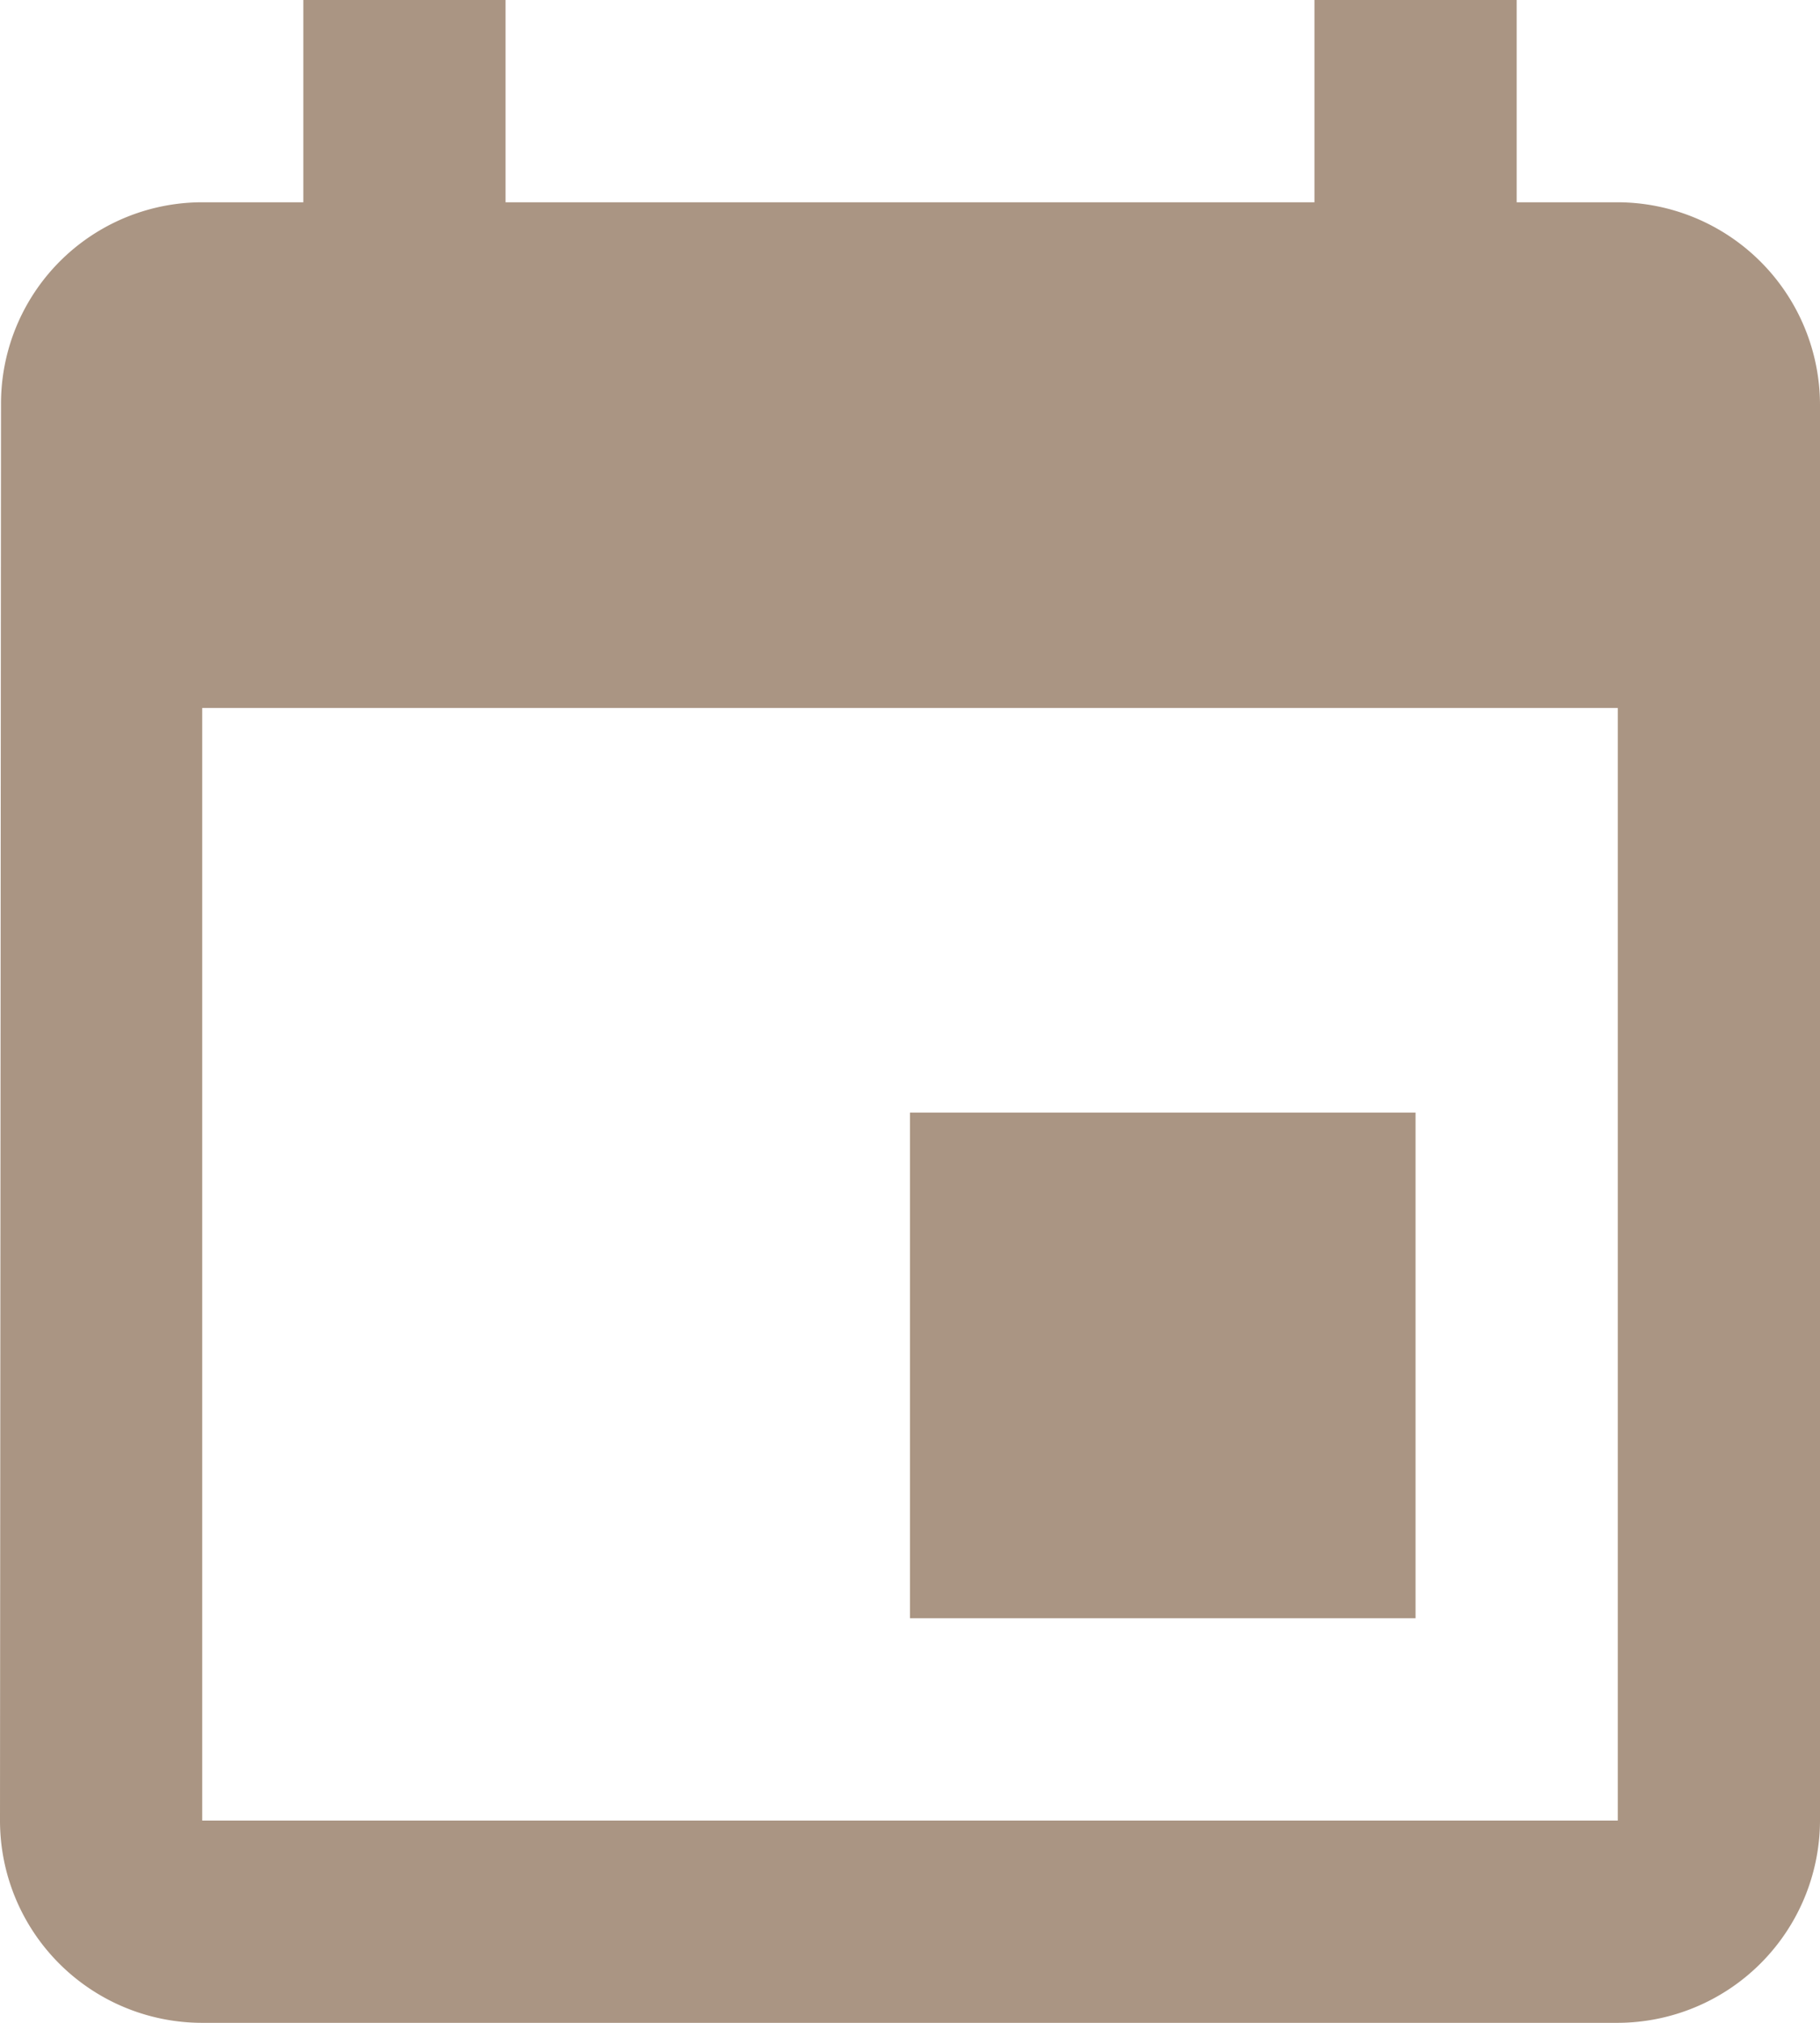 <svg xmlns="http://www.w3.org/2000/svg" width="27" height="30" viewBox="0 0 27 30">
  <path id="event" d="M25.5,18H18v7.5h7.5ZM24,1.5v3H12v-3H9v3H7.5a2.986,2.986,0,0,0-2.985,3L4.5,28.5a3,3,0,0,0,3,3h21a3.009,3.009,0,0,0,3-3V7.5a3.009,3.009,0,0,0-3-3H27v-3Zm4.5,27H7.5V12h21Z" transform="translate(-4.5 -1.5)" fill="#aa9583"/>
</svg>
